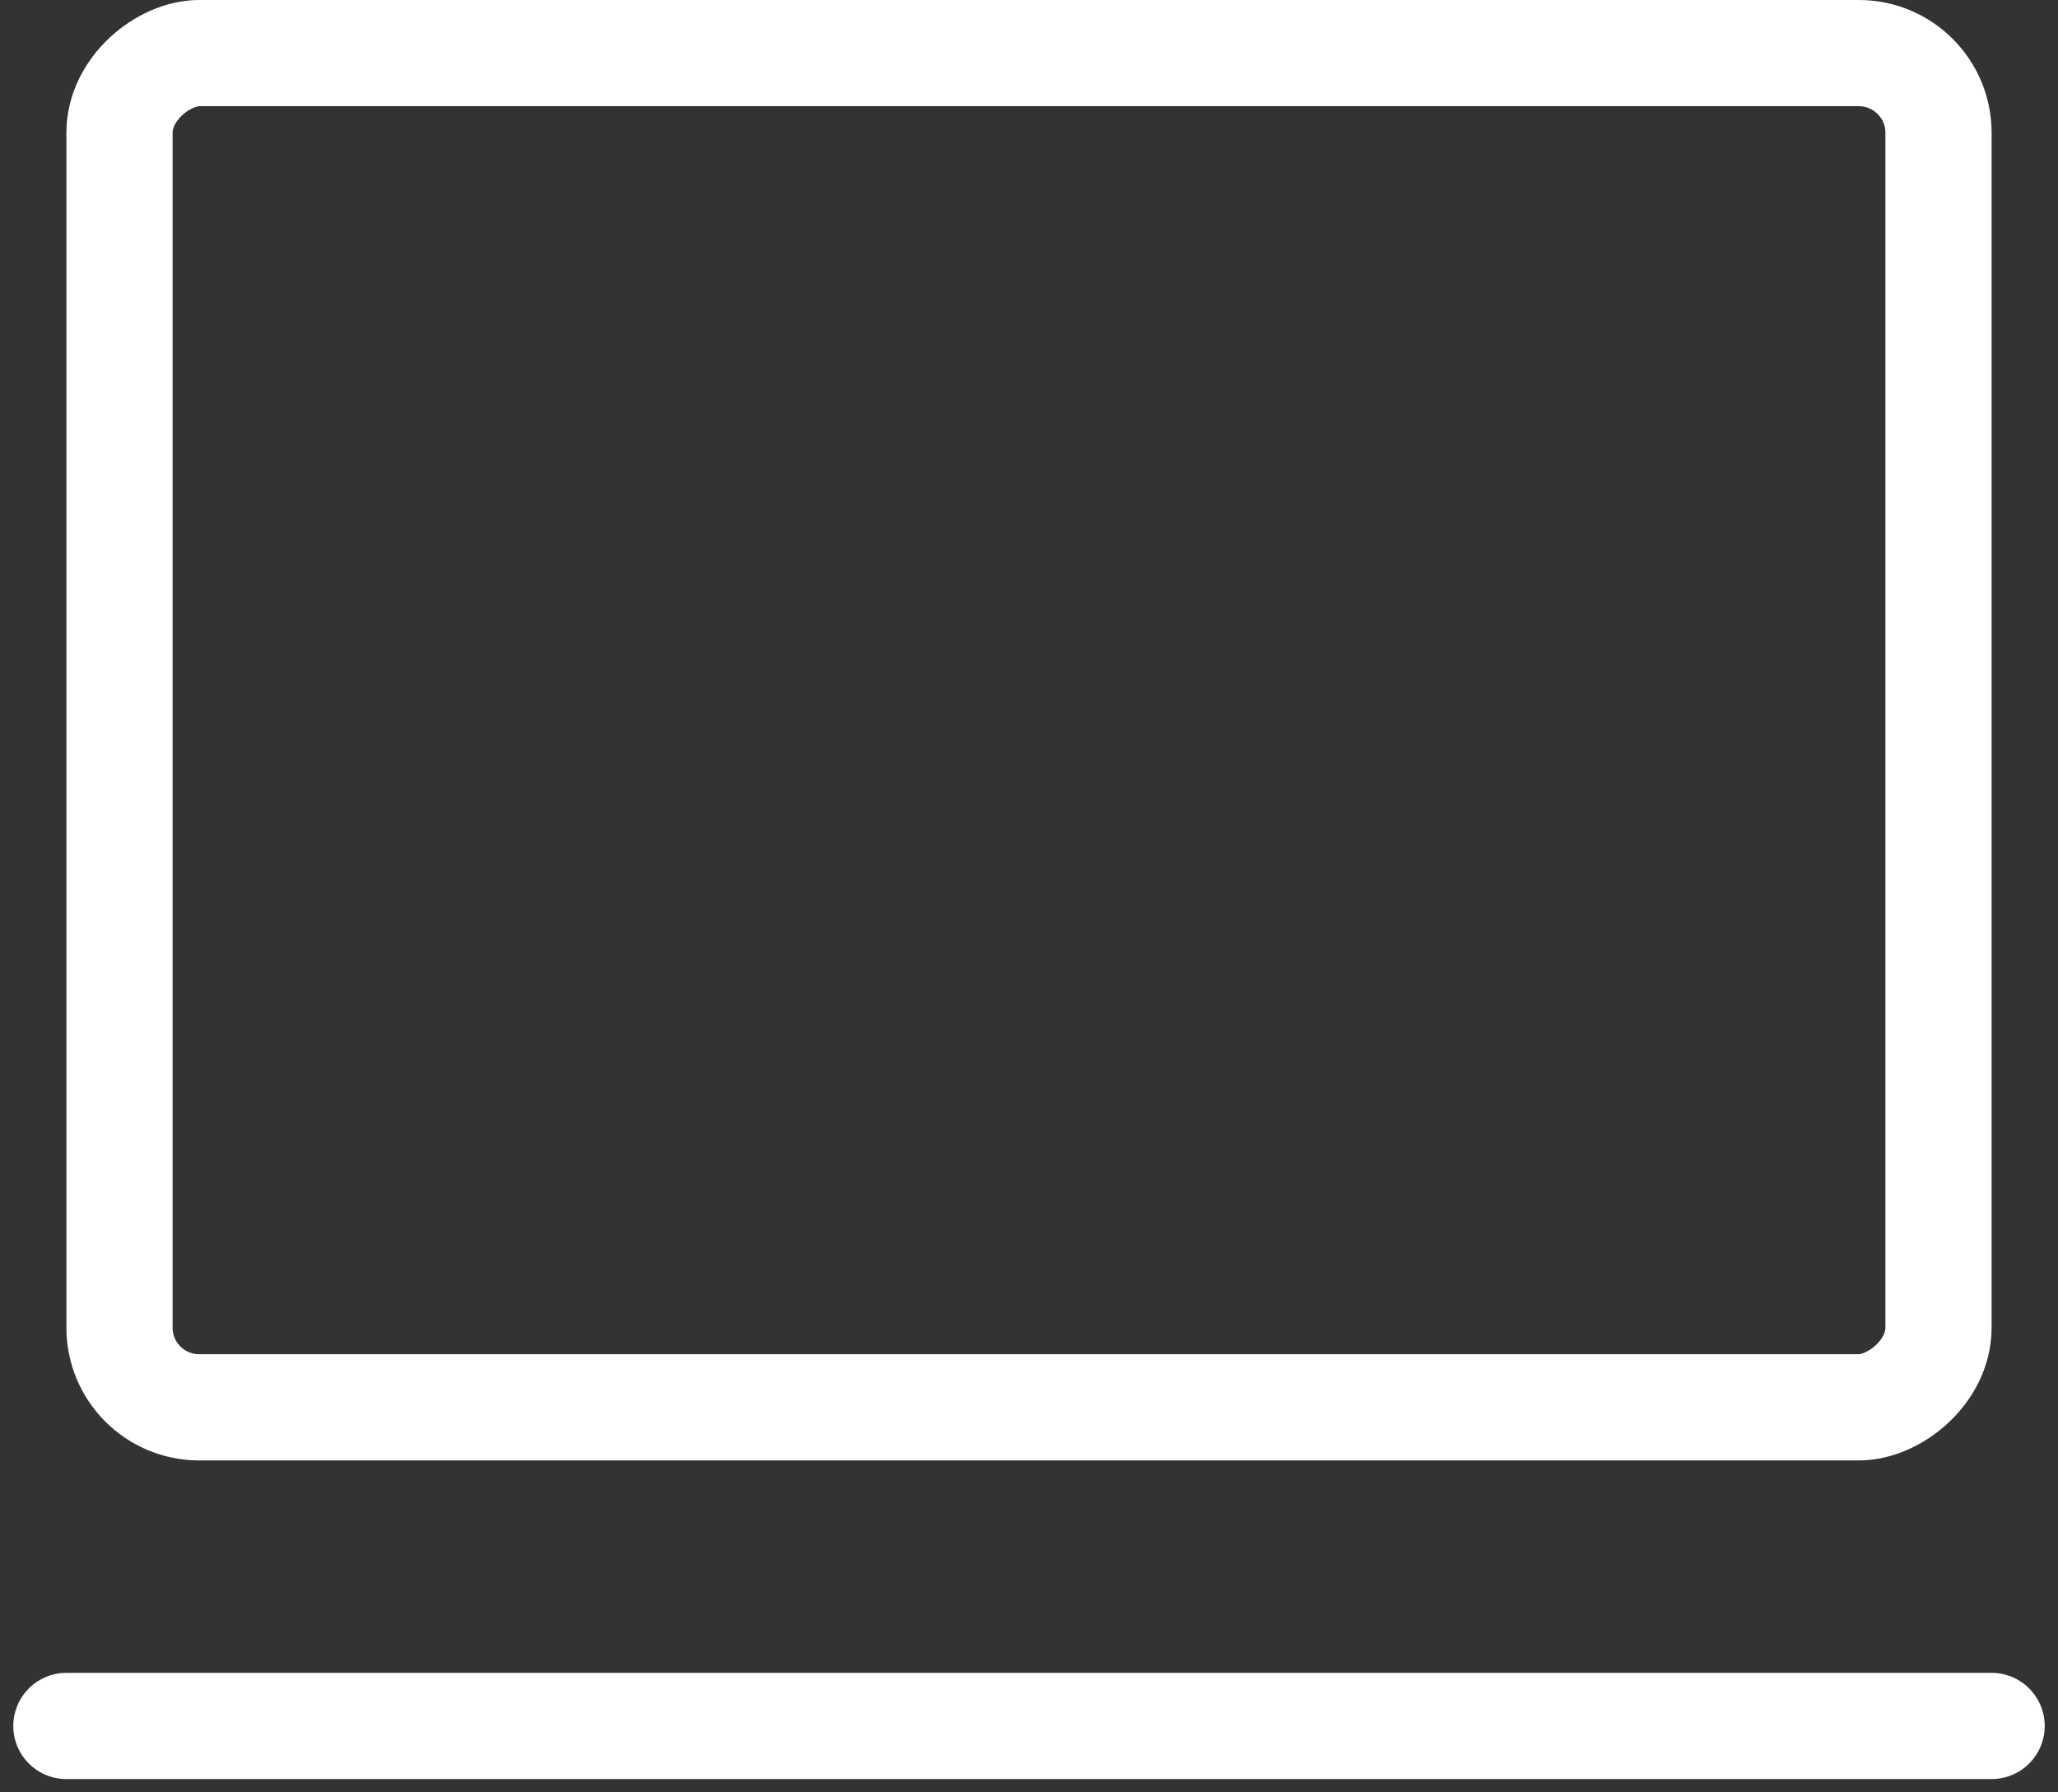 <?xml version="1.0" encoding="UTF-8"?> <svg xmlns="http://www.w3.org/2000/svg" width="31" height="27" viewBox="0 0 31 27" fill="none"><rect x="0" y="0" width="31" height="27" fill="#333333" stroke="none"/><rect x="29.2" y="0.8" width="20.4" height="27.4" rx="1.2" transform="rotate(90 29.2 0.8)" stroke="white" stroke-width="1.6"></rect><path d="M1 26L30 26" stroke="white" stroke-width="1.6" stroke-linecap="round"></path></svg> 